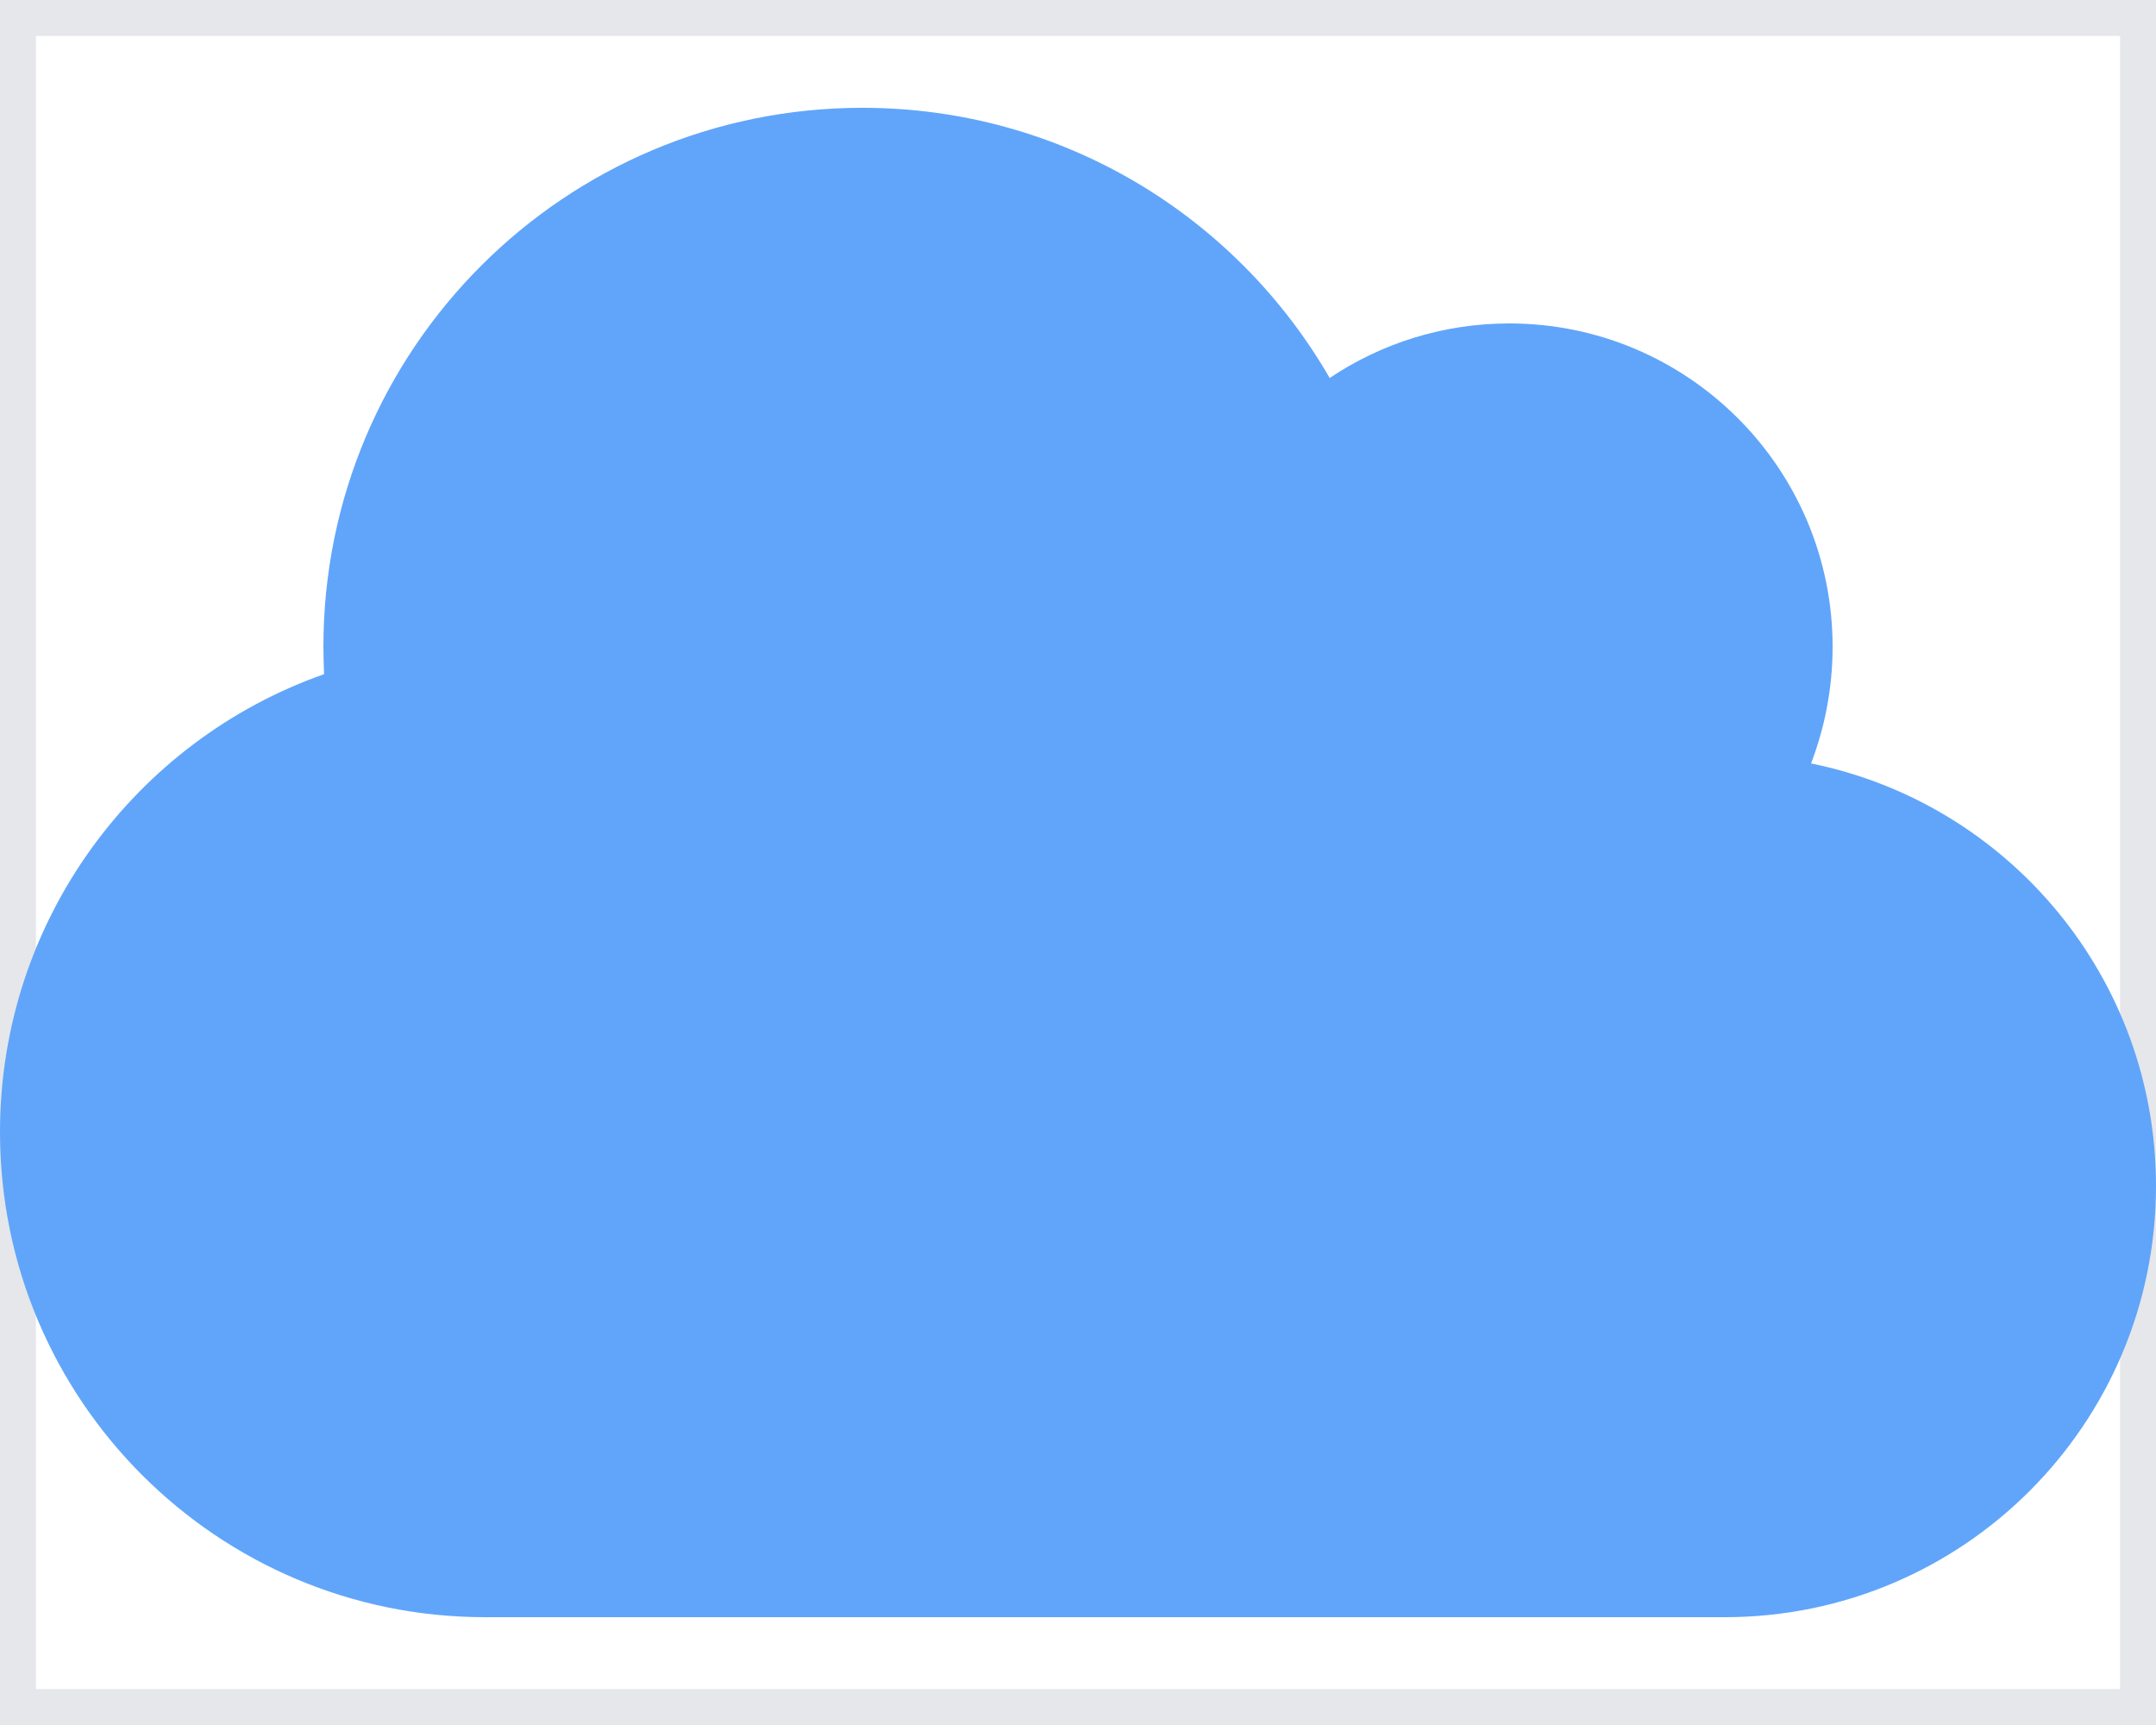 <svg width="30" height="24" viewBox="0 0 30 24" fill="none" xmlns="http://www.w3.org/2000/svg">
<g id="Frame">
<path d="M30 24H0V0H30V24Z" stroke="#E5E7EB"/>
<path id="Vector" d="M0 15.75C0 19.477 3.023 22.5 6.75 22.5H24C27.314 22.5 30 19.814 30 16.5C30 13.598 27.938 11.175 25.2 10.622C25.392 10.12 25.5 9.572 25.5 9C25.5 6.516 23.484 4.5 21 4.5C20.077 4.5 19.214 4.781 18.502 5.259C17.203 3.009 14.78 1.5 12 1.5C7.856 1.5 4.5 4.856 4.5 9C4.5 9.127 4.505 9.253 4.509 9.38C1.884 10.303 0 12.806 0 15.75Z" fill="#60A5FA"/>
</g>
</svg>
